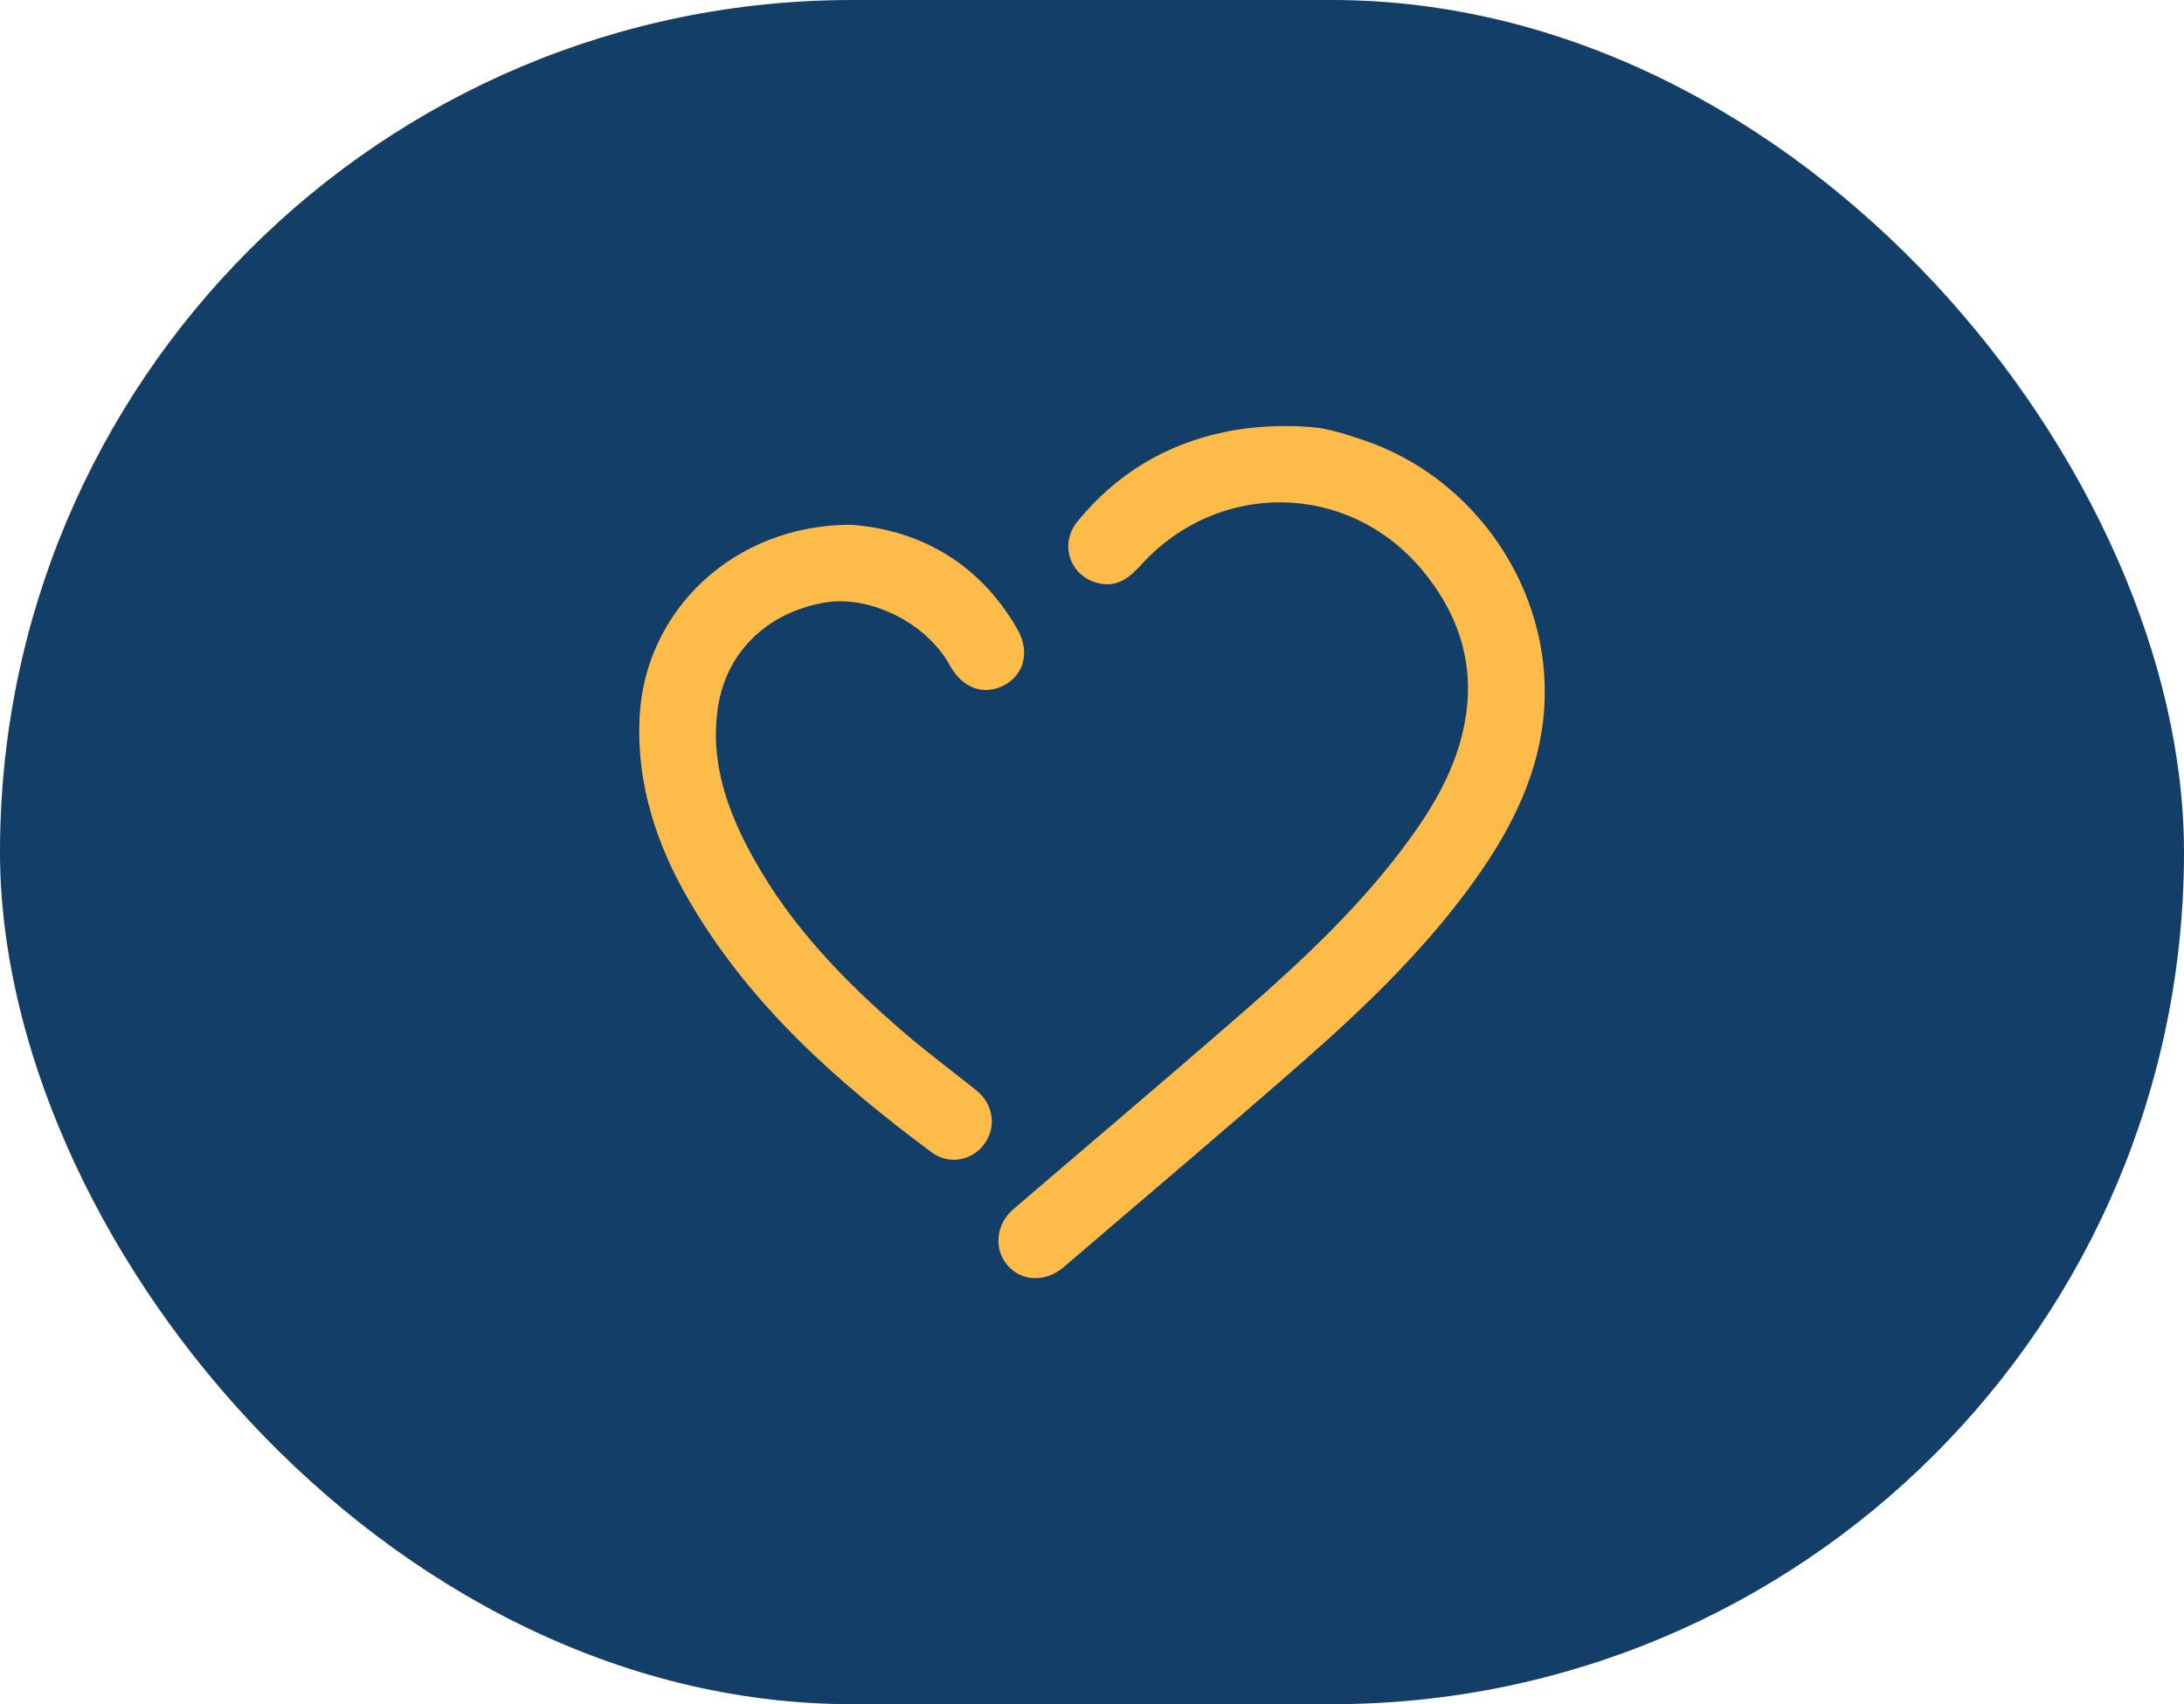 <svg width="82" height="64" viewBox="0 0 82 64" fill="none" xmlns="http://www.w3.org/2000/svg">
<rect width="82" height="64" rx="32" fill="#133E68"/>
<path d="M49.697 16.099C50.161 16.189 50.546 16.312 51.141 16.511C55.379 17.909 58.276 22.149 57.979 26.601C57.819 29.006 56.769 31.09 55.395 33.021C53.561 35.596 51.299 37.777 48.939 39.85C45.965 42.461 42.939 45.011 39.935 47.587C39.265 48.162 38.358 48.134 37.83 47.522C37.304 46.911 37.387 45.979 38.038 45.419C40.898 42.963 43.779 40.531 46.621 38.055C48.925 36.048 51.156 33.961 52.957 31.468C53.975 30.061 54.802 28.562 55.049 26.803C55.338 24.74 54.684 22.947 53.387 21.396C50.621 18.093 45.768 18.017 42.857 21.198C42.462 21.631 42.05 22.006 41.422 21.933C40.251 21.798 39.705 20.506 40.451 19.588C41.903 17.802 43.779 16.671 46.028 16.214C47.637 15.886 49.232 16.009 49.697 16.099Z" fill="#FDBB4A"/>
<path d="M31.944 19.707C34.408 19.883 36.728 21.054 38.203 23.639C38.677 24.471 38.449 25.329 37.717 25.726C36.949 26.142 36.137 25.852 35.667 24.994C34.786 23.384 32.642 22.322 30.911 22.637C28.771 23.027 27.277 24.511 26.962 26.525C26.636 28.614 27.312 30.471 28.296 32.242C29.717 34.8 31.724 36.868 33.921 38.758C34.8 39.514 35.732 40.209 36.639 40.931C37.291 41.451 37.428 42.283 36.973 42.939C36.526 43.581 35.642 43.767 34.981 43.276C31.425 40.635 28.142 37.72 25.879 33.834C24.648 31.72 23.899 29.462 24.011 26.97C24.191 22.95 27.526 19.712 31.944 19.707Z" fill="#FDBB4A"/>
</svg>
